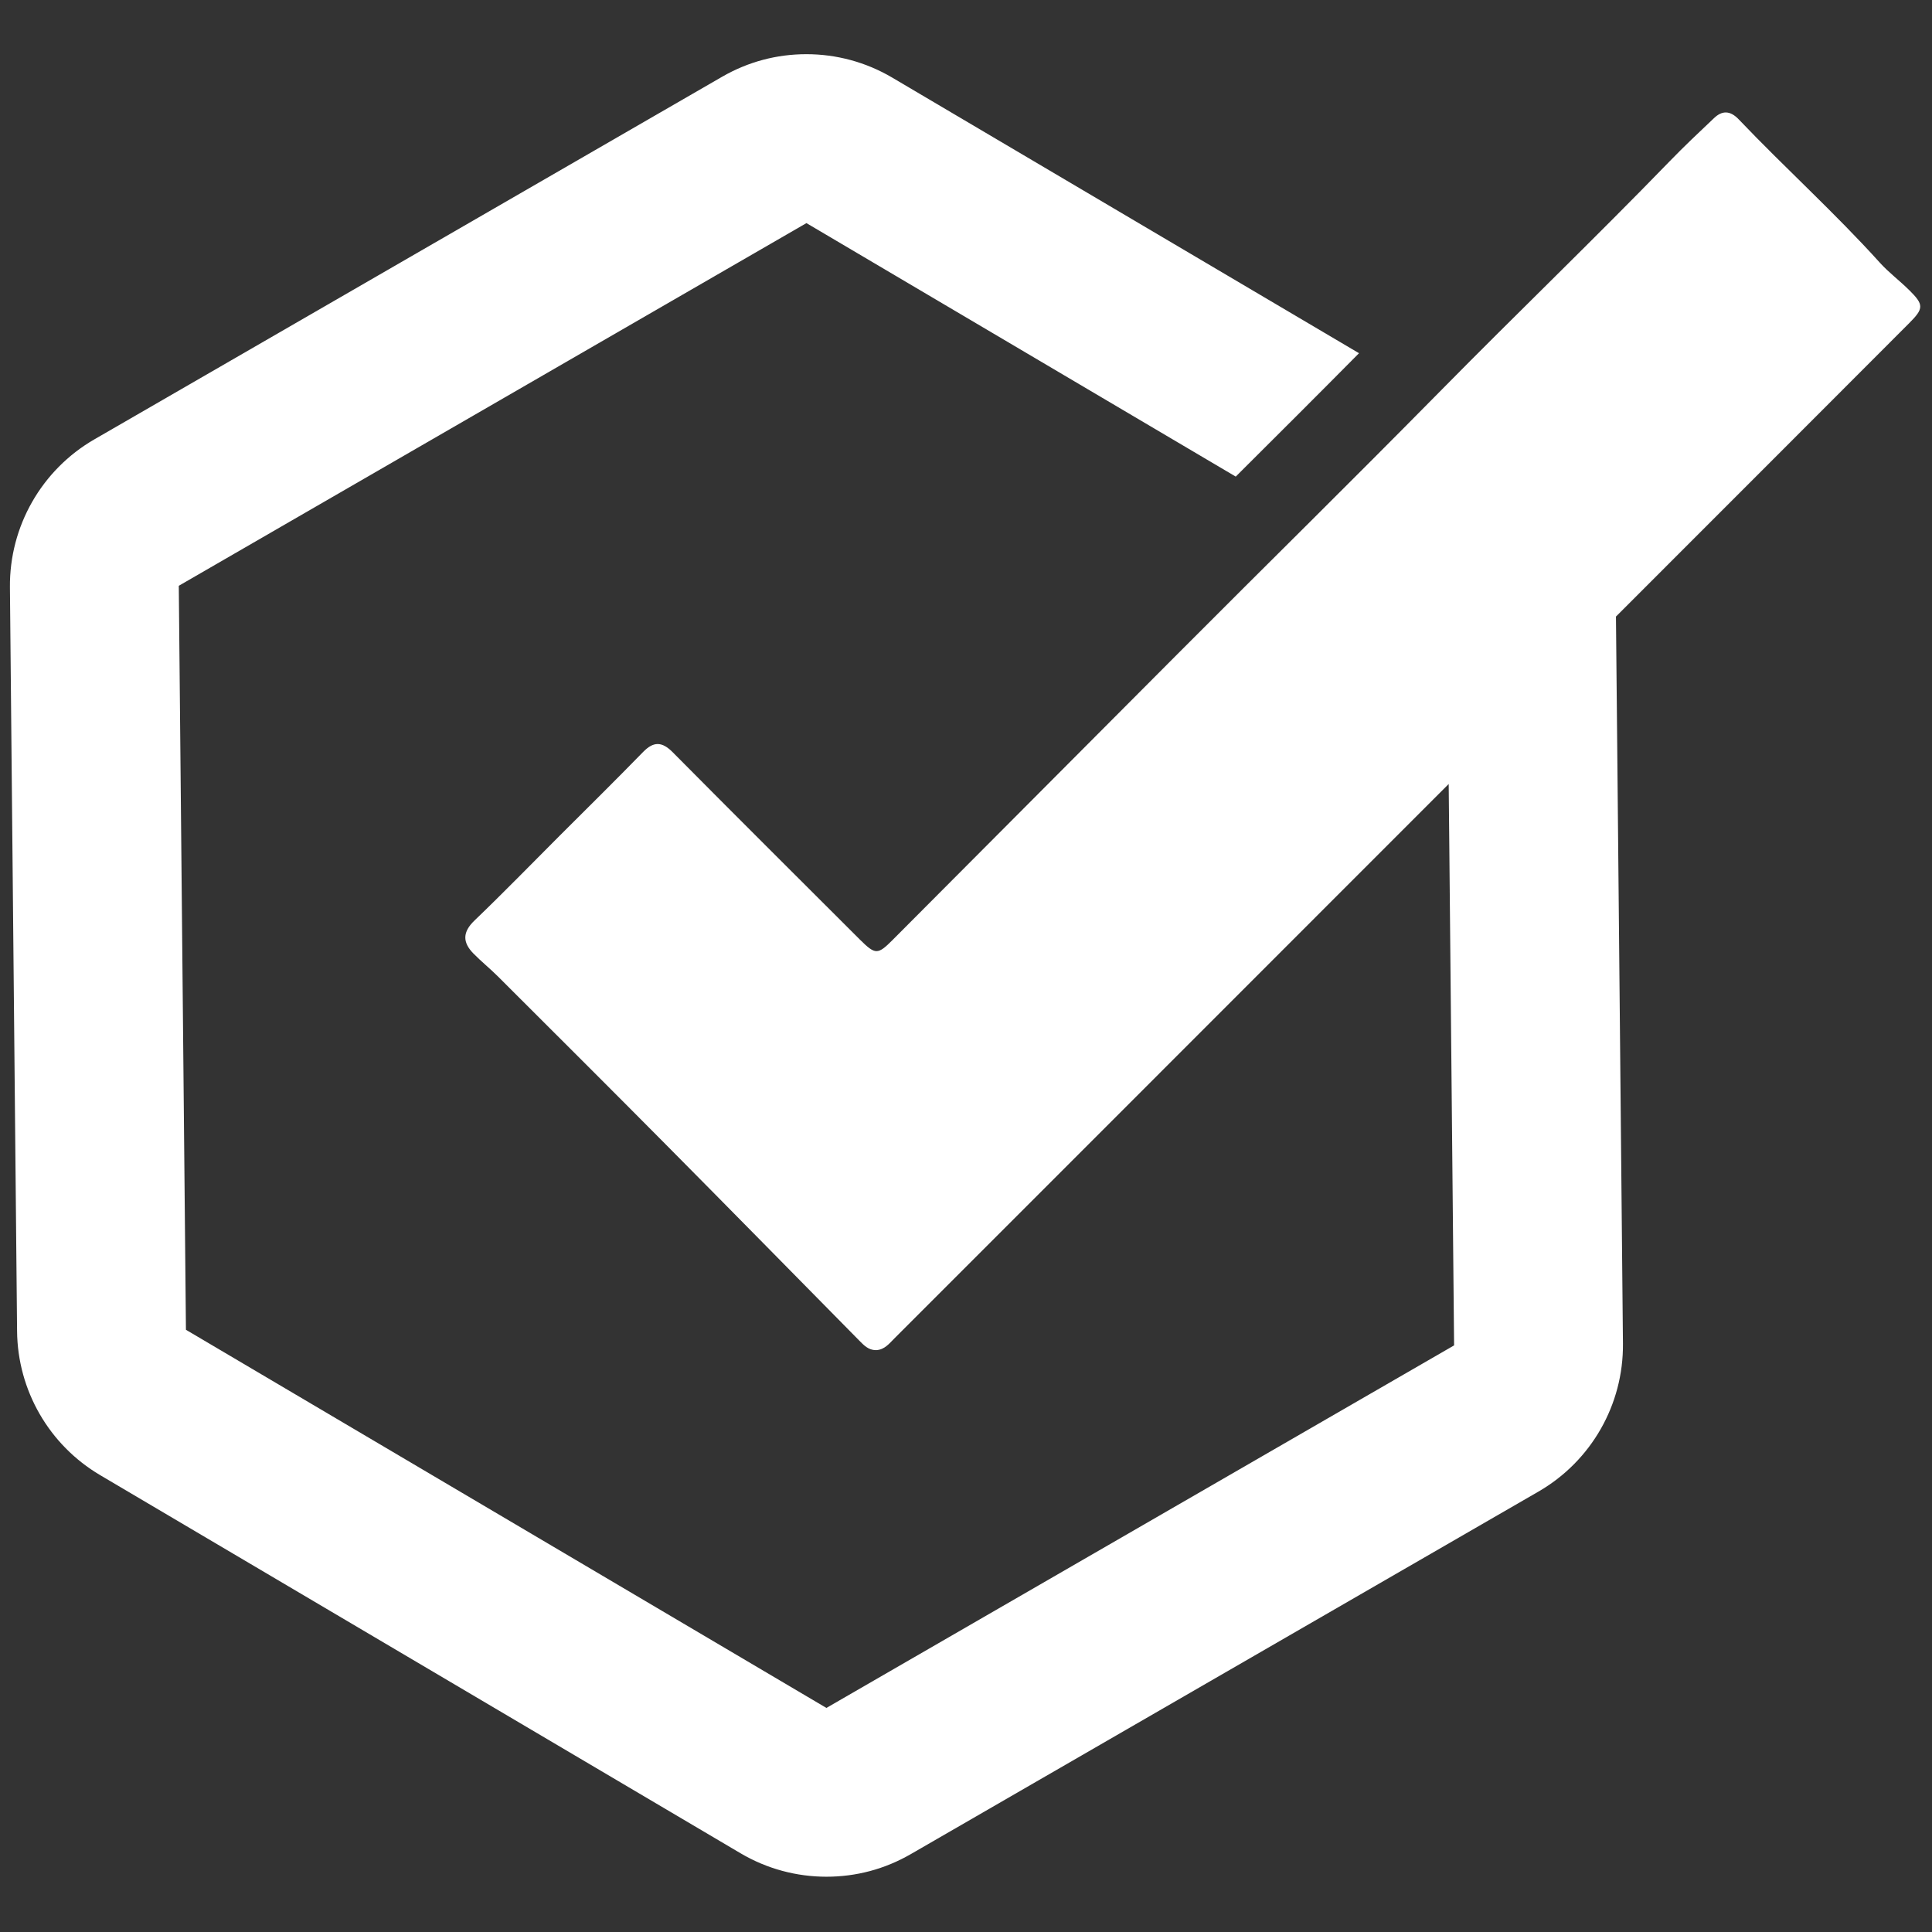 <svg xmlns="http://www.w3.org/2000/svg" xmlns:xlink="http://www.w3.org/1999/xlink" width="512" viewBox="0 0 384 384" height="512" preserveAspectRatio="xMidYMid meet"><rect x="0" y="0" width="384" height="384" fill="#333333" stroke="none"/><defs><clipPath id="a6de3f8f12"><path d="M 1.691 10.77 L 381.941 10.77 L 381.941 373.02 L 1.691 373.02 Z M 1.691 10.77 " clip-rule="nonzero"></path></clipPath></defs><g clip-path="url(#a6de3f8f12)"><path fill="#ffffff" d="M 379.488 57.688 C 377.594 55.793 375.406 54.176 373.621 52.195 C 364.699 42.305 354.793 33.387 345.609 23.75 C 344.73 22.824 343.871 22.352 343.008 22.352 C 342.242 22.352 341.477 22.715 340.691 23.461 C 337.691 26.297 334.691 29.129 331.824 32.09 C 316.969 47.414 301.578 62.199 286.602 77.402 C 286.074 77.941 285.535 78.477 285.004 79.016 C 276.891 87.238 268.723 95.406 260.539 103.559 C 251.688 112.375 242.82 121.176 234 130.035 C 215.137 148.969 196.277 167.906 177.41 186.828 C 175.938 188.305 175.078 189.043 174.215 189.043 C 173.348 189.043 172.449 188.277 170.91 186.75 C 158.488 174.352 146.055 161.969 133.699 149.508 C 132.625 148.426 131.672 147.883 130.719 147.883 C 129.766 147.883 128.84 148.414 127.793 149.492 C 122.328 155.102 116.746 160.602 111.207 166.133 C 105.59 171.754 100.051 177.453 94.32 182.949 C 91.902 185.266 91.922 187.305 94.105 189.527 C 95.668 191.121 97.418 192.523 98.996 194.102 C 110.145 205.234 121.309 216.355 132.402 227.543 C 145.23 240.48 157.996 253.48 170.785 266.453 C 171.711 267.395 172.625 268.348 174.066 268.348 C 174.105 268.348 174.141 268.348 174.18 268.348 C 175.805 268.262 176.73 267.059 177.746 266.043 C 187.875 255.926 197.988 245.801 208.109 235.68 C 234.719 209.062 261.332 182.445 287.938 155.824 L 288.055 167.582 L 288.168 179.34 L 289.012 267.406 L 164.254 339.465 L 36.957 264.301 L 35.535 116.43 L 160.285 44.344 L 245.613 94.727 C 253.707 86.668 261.961 78.438 270.113 70.203 L 177.348 15.43 C 172.086 12.32 166.188 10.77 160.285 10.77 C 154.387 10.77 148.699 12.27 143.504 15.27 L 18.754 87.328 C 8.27 93.383 1.859 104.617 1.973 116.727 L 3.395 264.594 C 3.508 276.359 9.766 287.203 19.895 293.188 L 147.191 368.352 C 152.453 371.461 158.352 373.012 164.254 373.012 C 170.152 373.012 175.84 371.516 181.035 368.516 L 305.793 296.457 C 316.277 290.398 322.688 279.164 322.574 267.059 L 321.414 146.062 L 321.297 134.305 L 321.184 122.547 C 324.07 119.66 326.965 116.766 329.852 113.879 C 346.383 97.34 362.922 80.809 379.441 64.254 C 382.395 61.301 382.398 60.574 379.488 57.676 Z M 379.488 57.688 " fill-opacity="1" fill-rule="nonzero"></path></g></svg>